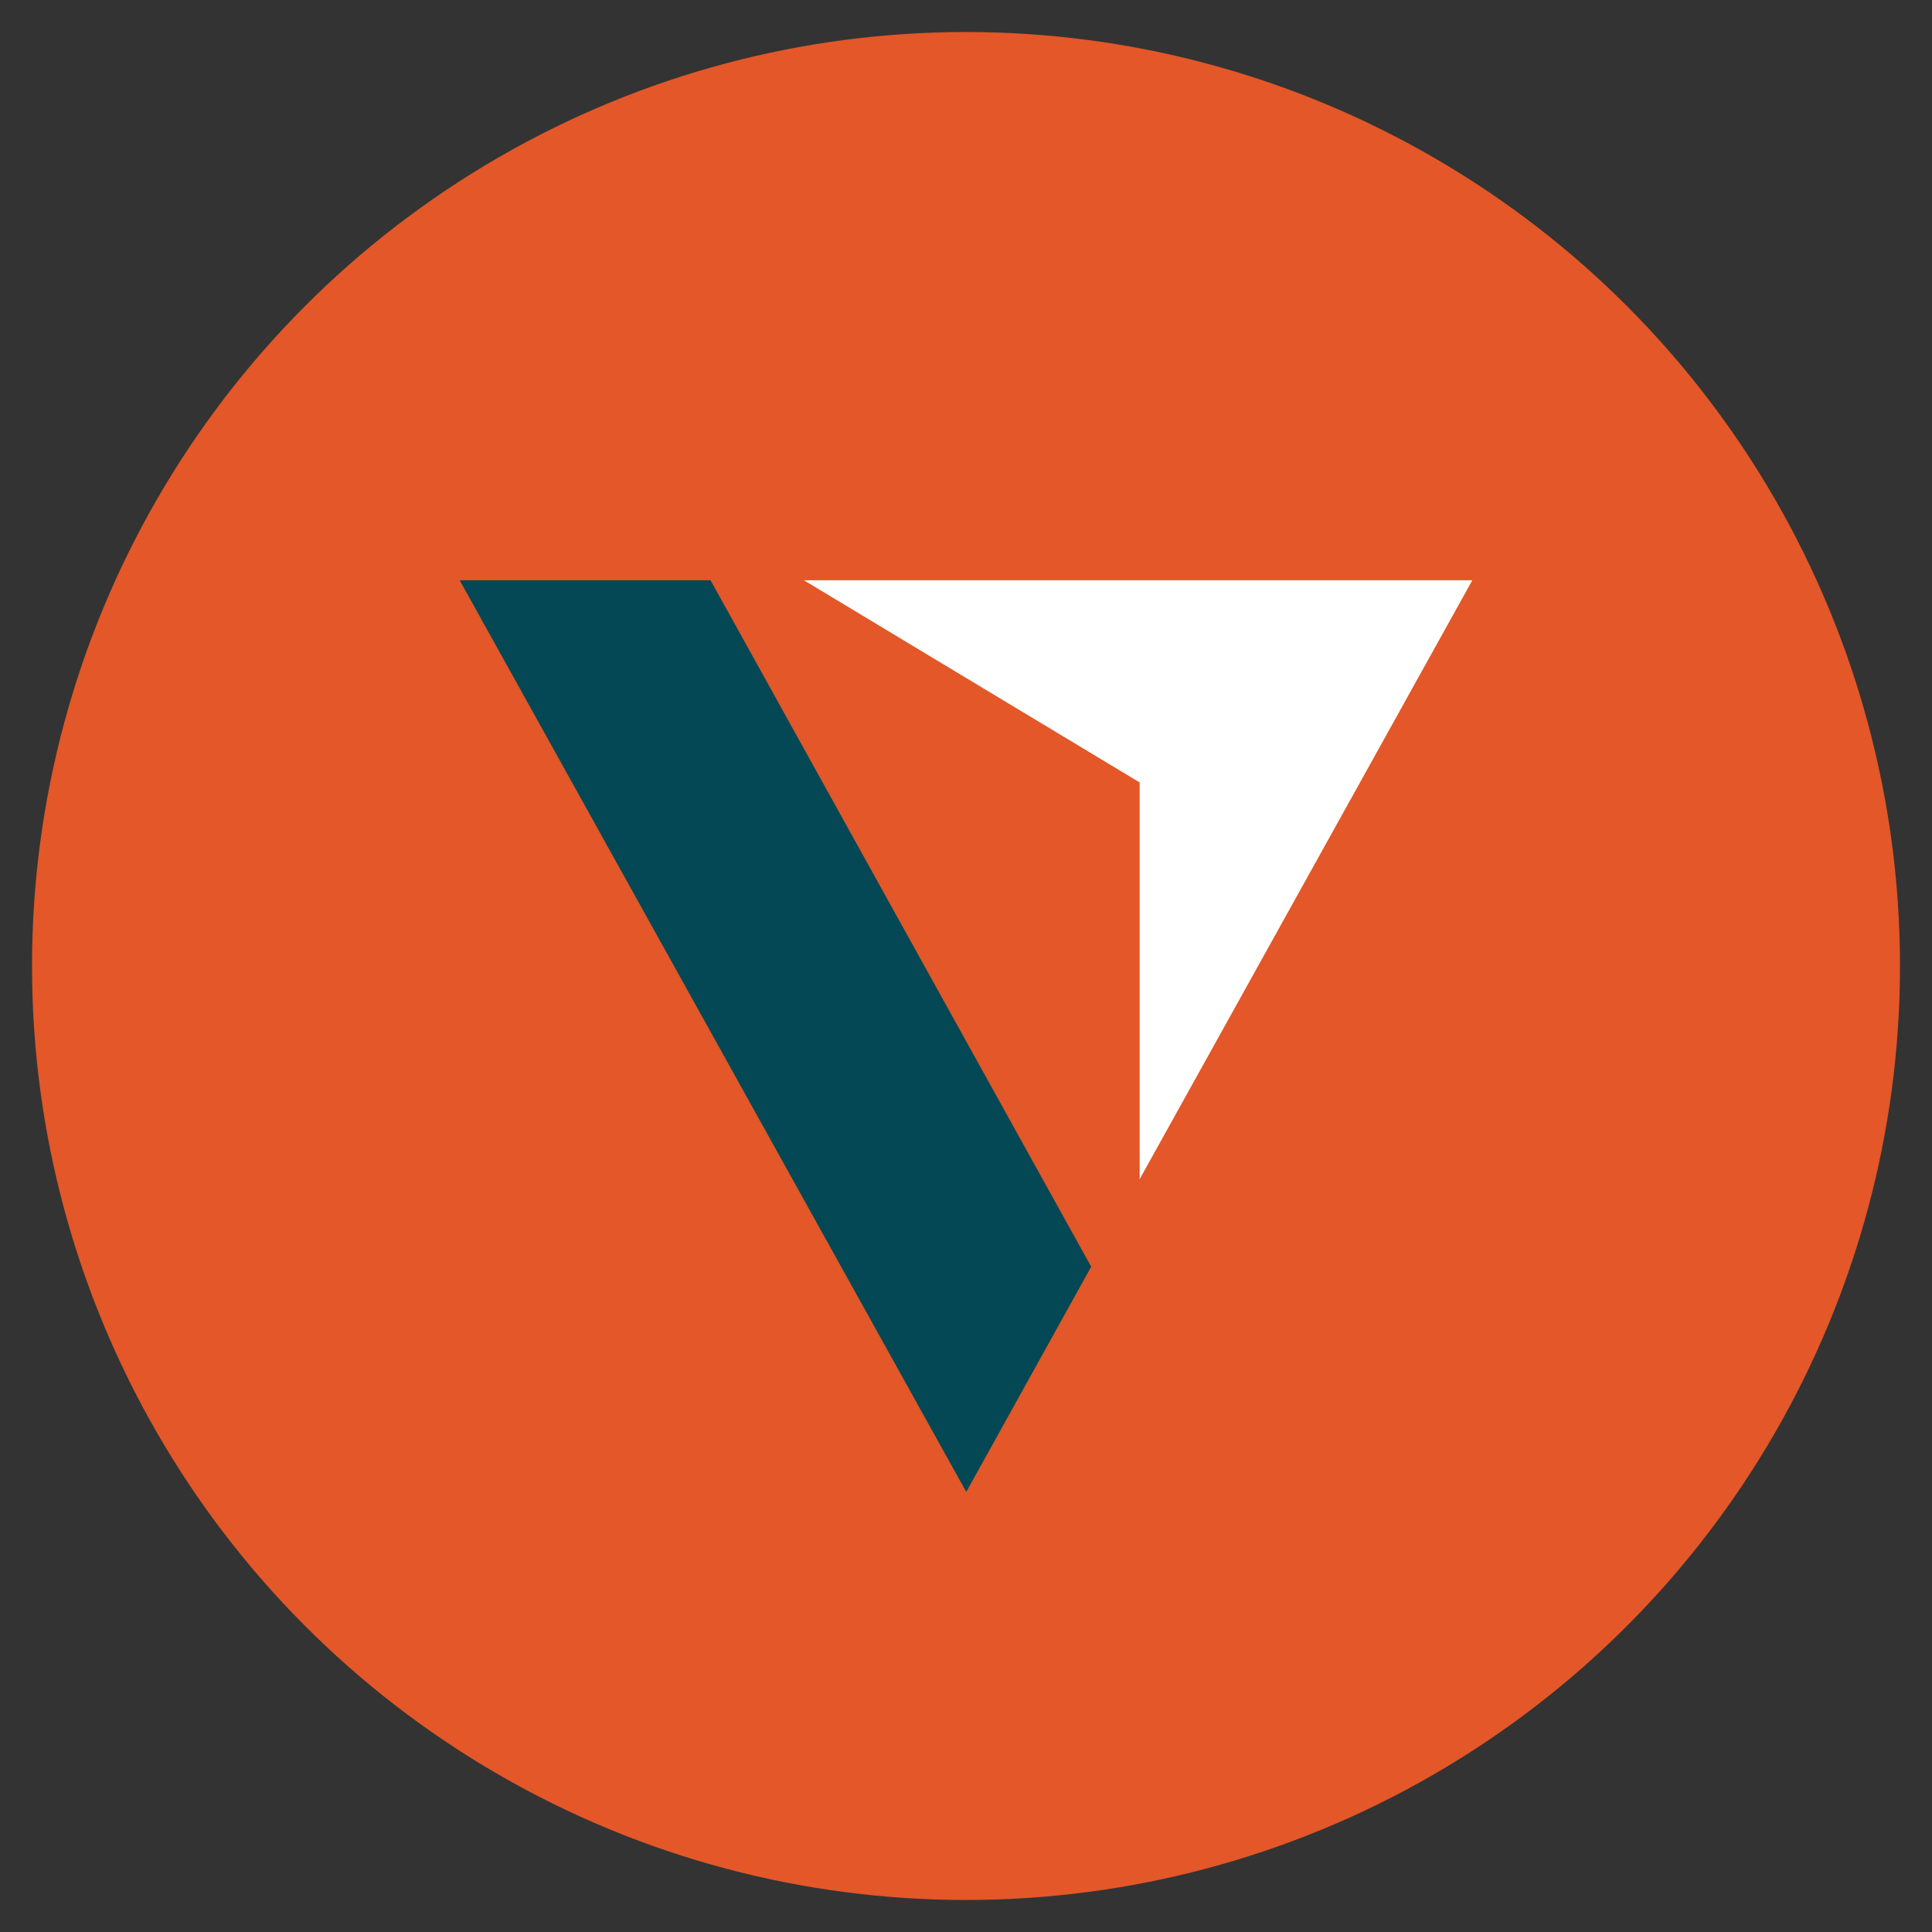 <svg width="58" height="58" viewBox="0 0 58 58" fill="none" xmlns="http://www.w3.org/2000/svg">
<rect x="0" y="0" width="58" height="58" fill="#333333" stroke="none"/>
<circle cx="29" cy="29" r="28.039" fill="#E35728"/>
<path d="M13.8 17.42H21.331L32.758 38.028L29.008 44.789L13.8 17.42Z" fill="#034854"/>
<path d="M24.133 17.42H44.2L34.213 35.4V23.489L24.133 17.42Z" fill="white"/>
</svg>
